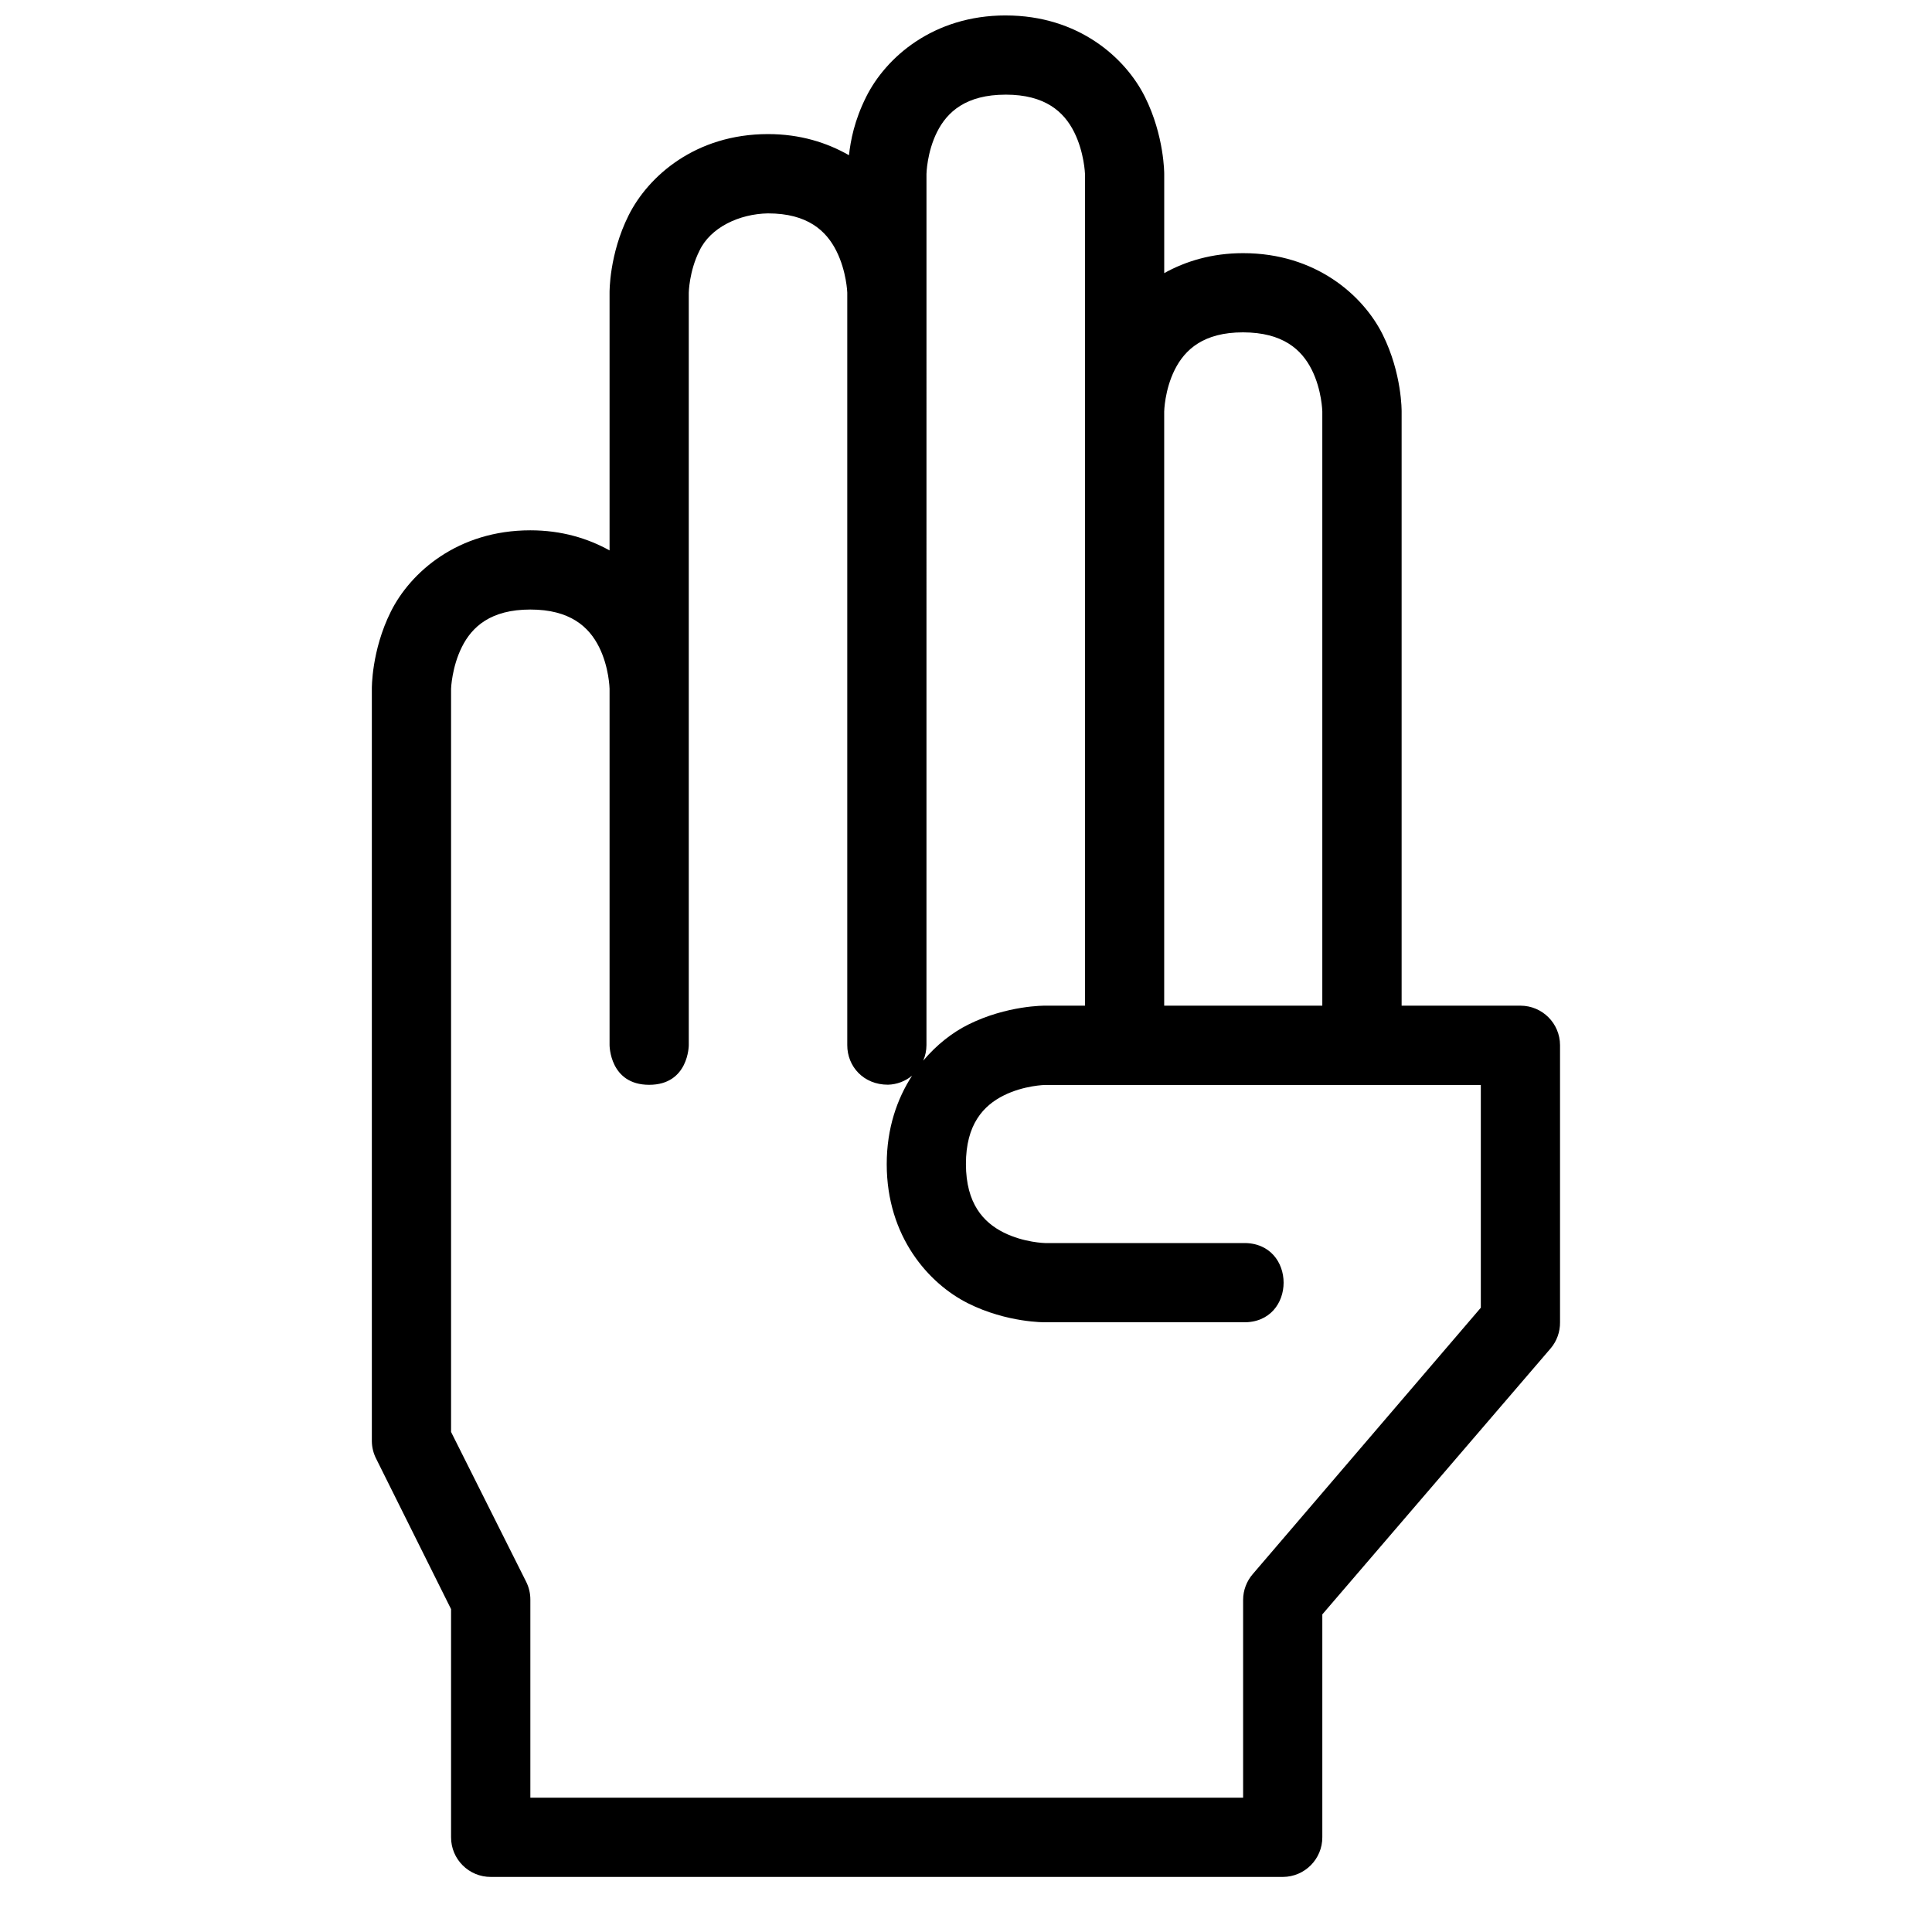 <?xml version="1.0" encoding="UTF-8"?>
<!-- Uploaded to: SVG Find, www.svgrepo.com, Generator: SVG Find Mixer Tools -->
<svg width="800px" height="800px" version="1.1" viewBox="144 144 512 512" xmlns="http://www.w3.org/2000/svg">
 <defs>
  <clipPath id="a">
   <path d="m242 148.09h316v493.91h-316z"/>
  </clipPath>
 </defs>
 <g clip-path="url(#a)">
  <path d="m410.52 148.09c-19.242 0-31.773 11.172-36.961 21.547-3.164 6.324-4.137 11.609-4.574 15.496-5.828-3.332-12.934-5.598-21.441-5.598-19.242 0-31.773 11.172-36.961 21.547s-5.043 20.461-5.043 20.461v68.324c-5.75-3.188-12.703-5.328-20.992-5.328-19.242 0-31.773 11.148-36.961 21.523s-5.043 20.461-5.043 20.461v199.45c0.023 1.621 0.426 3.215 1.168 4.652l19.824 39.812v60.434c-0.023 5.836 4.723 10.57 10.559 10.535h209.88c5.797-0.023 10.477-4.742 10.453-10.535v-59.039l60.516-70.5c1.633-1.93 2.512-4.383 2.481-6.91v-73.453c-0.023-5.766-4.691-10.434-10.453-10.453h-31.527v-157.44s0.145-10.082-5.043-20.461c-5.188-10.375-17.719-21.523-36.961-21.523-8.262 0-15.188 2.117-20.91 5.289v-26.281s0.062-10.082-5.125-20.461c-5.188-10.371-17.637-21.543-36.879-21.543zm0 20.992c10.477 0 15.457 4.555 18.141 9.922 2.684 5.367 2.871 11.09 2.871 11.09v220.42h-10.559s-10.062-0.145-20.438 5.043c-4.082 2.043-8.27 5.254-11.871 9.531 0.562-1.301 0.855-2.703 0.859-4.121l0.004-230.87s0.105-5.723 2.789-11.09c2.684-5.367 7.688-9.922 18.203-9.922zm-62.977 31.469c10.477 0 15.438 4.613 18.121 9.984 2.684 5.367 2.871 11.008 2.871 11.008v199.42c-0.02 5.648 4.309 10.516 10.805 10.496 2.332-0.066 4.574-0.914 6.375-2.398-3.988 6.144-6.723 13.977-6.723 23.453 0 19.242 11.172 31.691 21.547 36.879s20.438 5.023 20.438 5.023h52.461c14.309 0.316 14.309-21.309 0-20.992h-52.461s-5.621-0.105-10.988-2.789c-5.371-2.684-9.984-7.664-10.008-18.121-0.02-10.535 4.637-15.52 10.004-18.203 5.367-2.684 10.988-2.789 10.988-2.789h115.46v59.039l-60.434 70.582c-1.637 1.891-2.547 4.305-2.562 6.805v52.461h-188.89v-52.461c0.012-1.637-0.363-3.25-1.086-4.715l-19.926-39.75v-196.96s0.188-5.703 2.871-11.07c2.68-5.367 7.644-9.918 18.141-9.918 10.496 0 15.52 4.555 18.203 9.922 2.684 5.367 2.789 11.07 2.789 11.07v94.445s0 10.516 10.496 10.516 10.496-10.516 10.496-10.516v-199.43s0.105-5.641 2.789-11.008c2.91-6.273 10.621-9.855 18.223-9.984zm125.89 31.527c10.535 0.02 15.52 4.555 18.203 9.922 2.684 5.367 2.789 11.07 2.789 11.07v157.44h-41.902v-157.44s0.105-5.703 2.789-11.07c2.684-5.367 7.668-9.941 18.121-9.922z"/>
 </g>
</svg>